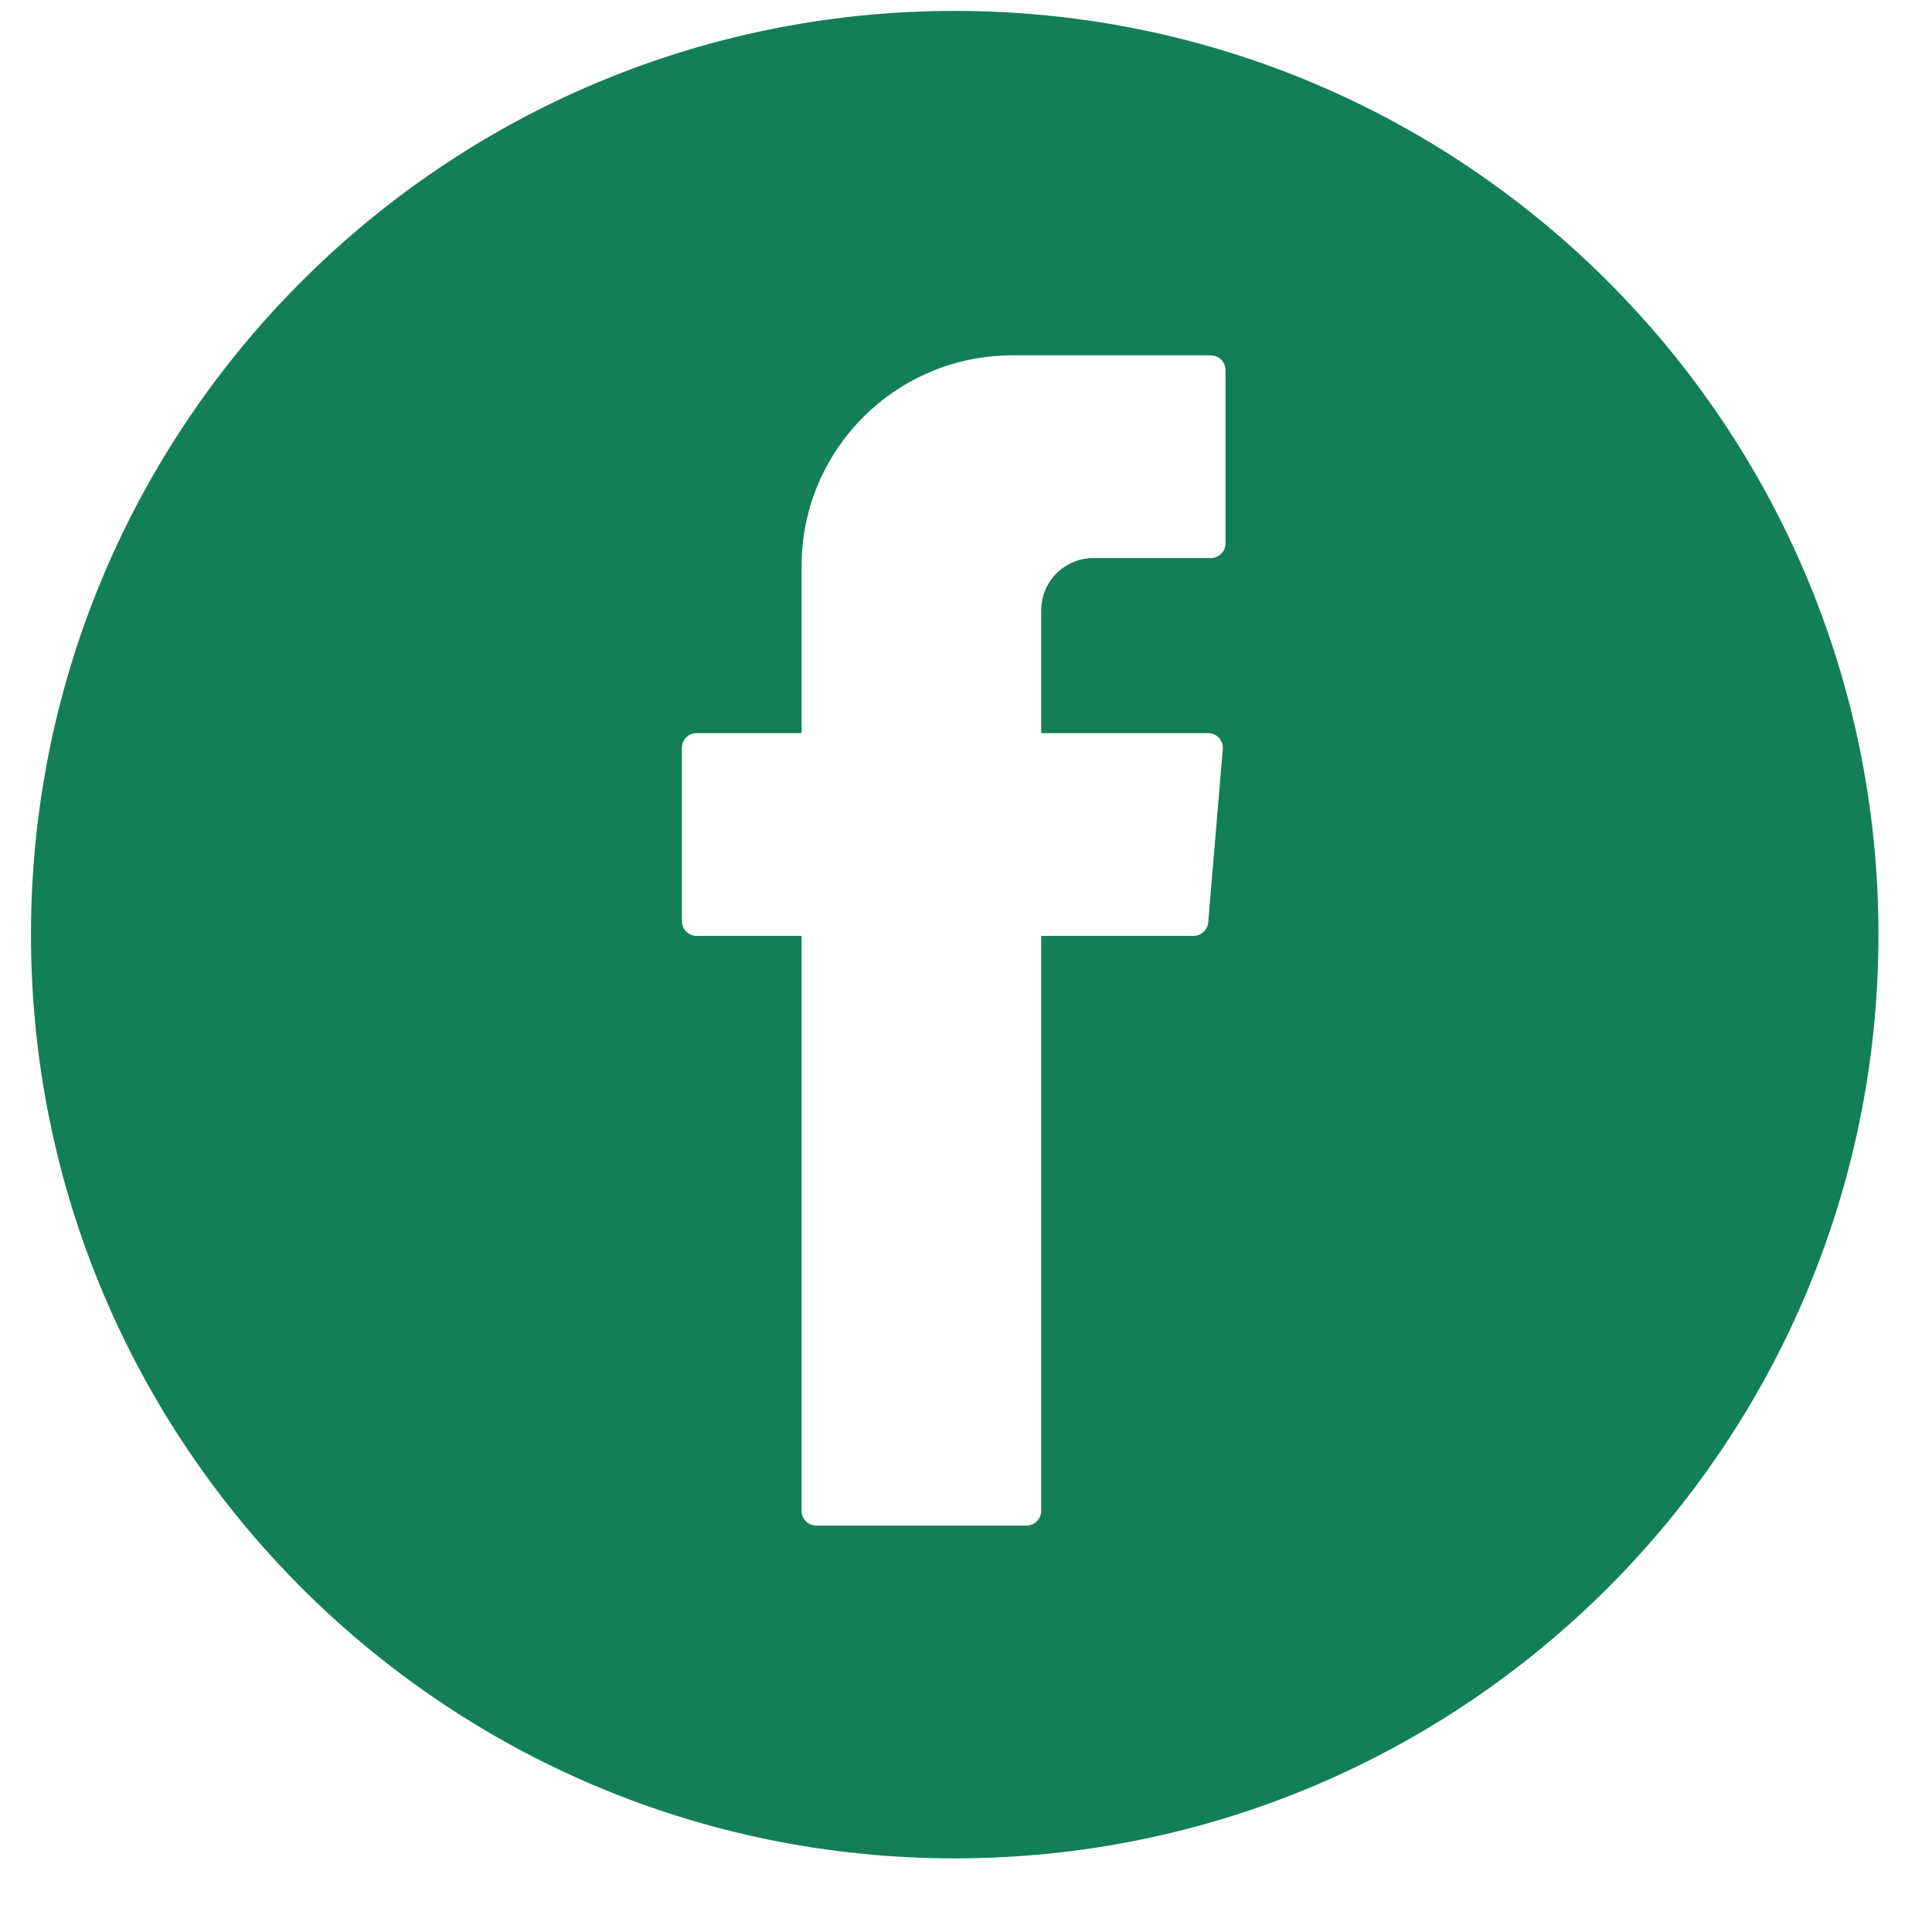 <?xml version="1.0" encoding="UTF-8"?>
<svg width="28px" height="28px" viewBox="0 0 28 28" version="1.1" xmlns="http://www.w3.org/2000/svg" xmlns:xlink="http://www.w3.org/1999/xlink">
    <title>Fill 22</title>
    <g id="Page-1" stroke="none" stroke-width="1" fill="none" fill-rule="evenodd">
        <g id="Group-25" transform="translate(-34, 0)" fill="#137f57">
            <g id="Fill-22" transform="translate(34.449, 0.158)">
                <path d="M13.387,26.775 C20.781,26.775 26.775,20.781 26.775,13.387 C26.775,5.994 20.781,1.77635684e-15 13.387,1.77635684e-15 C5.993,1.77635684e-15 -1.0658141e-14,5.994 -1.0658141e-14,13.387 C-1.0658141e-14,20.781 5.993,26.775 13.387,26.775 L13.387,26.775 Z M9.433,10.681 C9.433,10.563 9.529,10.467 9.647,10.467 L11.168,10.467 L11.168,8.046 C11.168,6.36 12.536,4.992 14.223,4.992 L17.098,4.992 C17.216,4.992 17.312,5.088 17.312,5.206 L17.312,7.716 C17.312,7.835 17.216,7.93 17.098,7.93 L15.397,7.93 C14.979,7.93 14.641,8.269 14.641,8.686 L14.641,10.467 L17.061,10.467 C17.186,10.467 17.283,10.574 17.273,10.699 L17.061,13.21 C17.051,13.321 16.959,13.406 16.848,13.406 L14.641,13.406 L14.641,21.738 C14.641,21.856 14.545,21.952 14.427,21.952 L11.382,21.952 C11.264,21.952 11.168,21.856 11.168,21.738 L11.168,13.539 L11.168,13.406 L9.647,13.406 C9.529,13.406 9.433,13.309 9.433,13.192 L9.433,10.681 Z" id="Fill-21"></path>
            </g>
        </g>
    </g>
</svg>